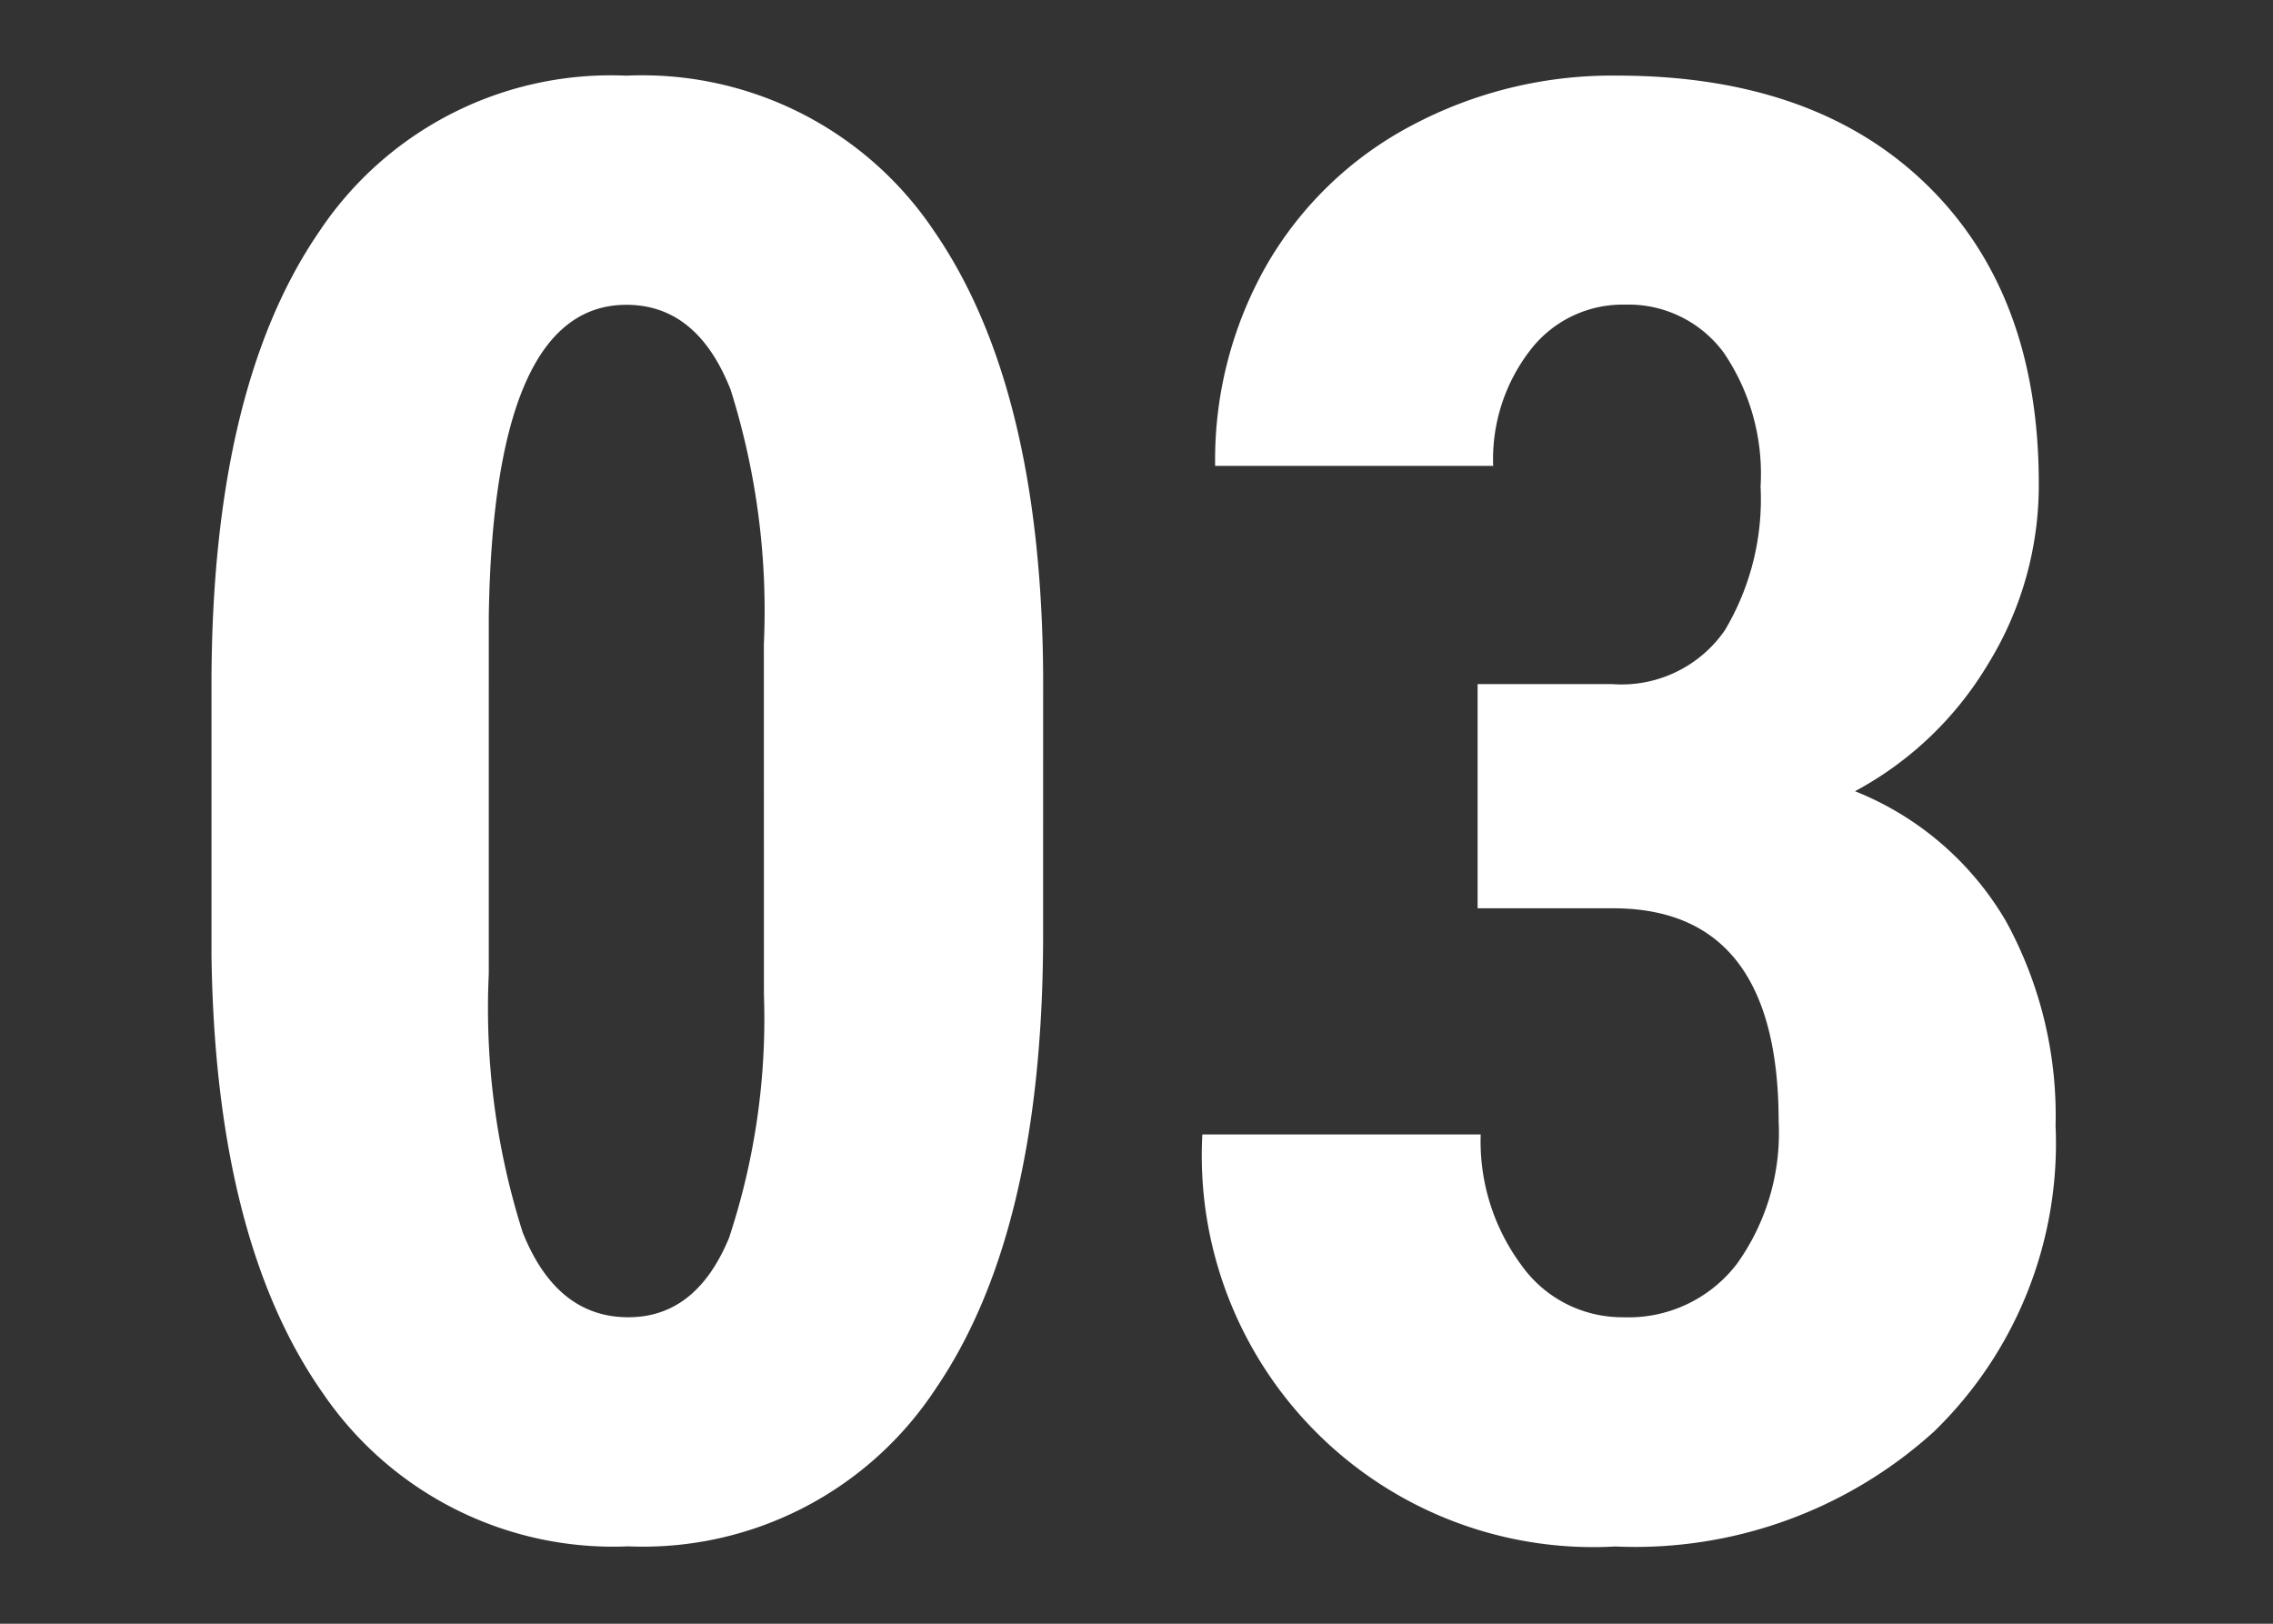 <svg id="レイヤー_1" data-name="レイヤー 1" xmlns="http://www.w3.org/2000/svg" viewBox="0 0 70 50" width="70" height="50"><rect x="0" y="0" width="70" height="50" fill="#333333" stroke="none"/><defs><style>.cls-1{fill:#fff;}.cls-2{fill:none;}</style></defs><title>num03</title><path class="cls-1" d="M32.124,28.787q0,9.142-3.315,13.986a10.783,10.783,0,0,1-9.46,4.844,10.817,10.817,0,0,1-9.4-4.708Q6.634,38.2,6.513,29.422V21.1q0-9.114,3.3-13.942a10.785,10.785,0,0,1,9.476-4.828,10.815,10.815,0,0,1,9.476,4.783q3.3,4.784,3.36,13.653Zm-8.6-8.951A22.616,22.616,0,0,0,22.5,12q-1.029-2.614-3.209-2.614-4.088,0-4.238,9.574V29.986a22.77,22.77,0,0,0,1.044,7.963q1.045,2.615,3.255,2.613,2.088,0,3.1-2.445a21.449,21.449,0,0,0,1.074-7.492Z"/><path class="cls-1" d="M45.505,21.066h4.147a3.867,3.867,0,0,0,3.467-1.658,7.877,7.877,0,0,0,1.1-4.428,6.627,6.627,0,0,0-1.136-4.123,3.641,3.641,0,0,0-3.042-1.476,3.583,3.583,0,0,0-2.921,1.41,5.487,5.487,0,0,0-1.136,3.555H37.422a12.116,12.116,0,0,1,1.589-6.191,11.166,11.166,0,0,1,4.45-4.284A13.142,13.142,0,0,1,49.8,2.328q6.084,0,9.536,3.36t3.451,9.2a10.481,10.481,0,0,1-1.559,5.555,10.618,10.618,0,0,1-4.1,3.921,9.435,9.435,0,0,1,4.647,4,12.44,12.44,0,0,1,1.529,6.3,12.361,12.361,0,0,1-3.739,9.414,13.7,13.7,0,0,1-9.824,3.543A12.053,12.053,0,0,1,37.028,34.932H45.6a6.4,6.4,0,0,0,1.241,4.009,3.806,3.806,0,0,0,3.148,1.621,4.2,4.2,0,0,0,3.5-1.642,6.912,6.912,0,0,0,1.287-4.38q0-6.54-5.056-6.571H45.505Z"/><rect class="cls-2" width="70" height="50"/></svg>